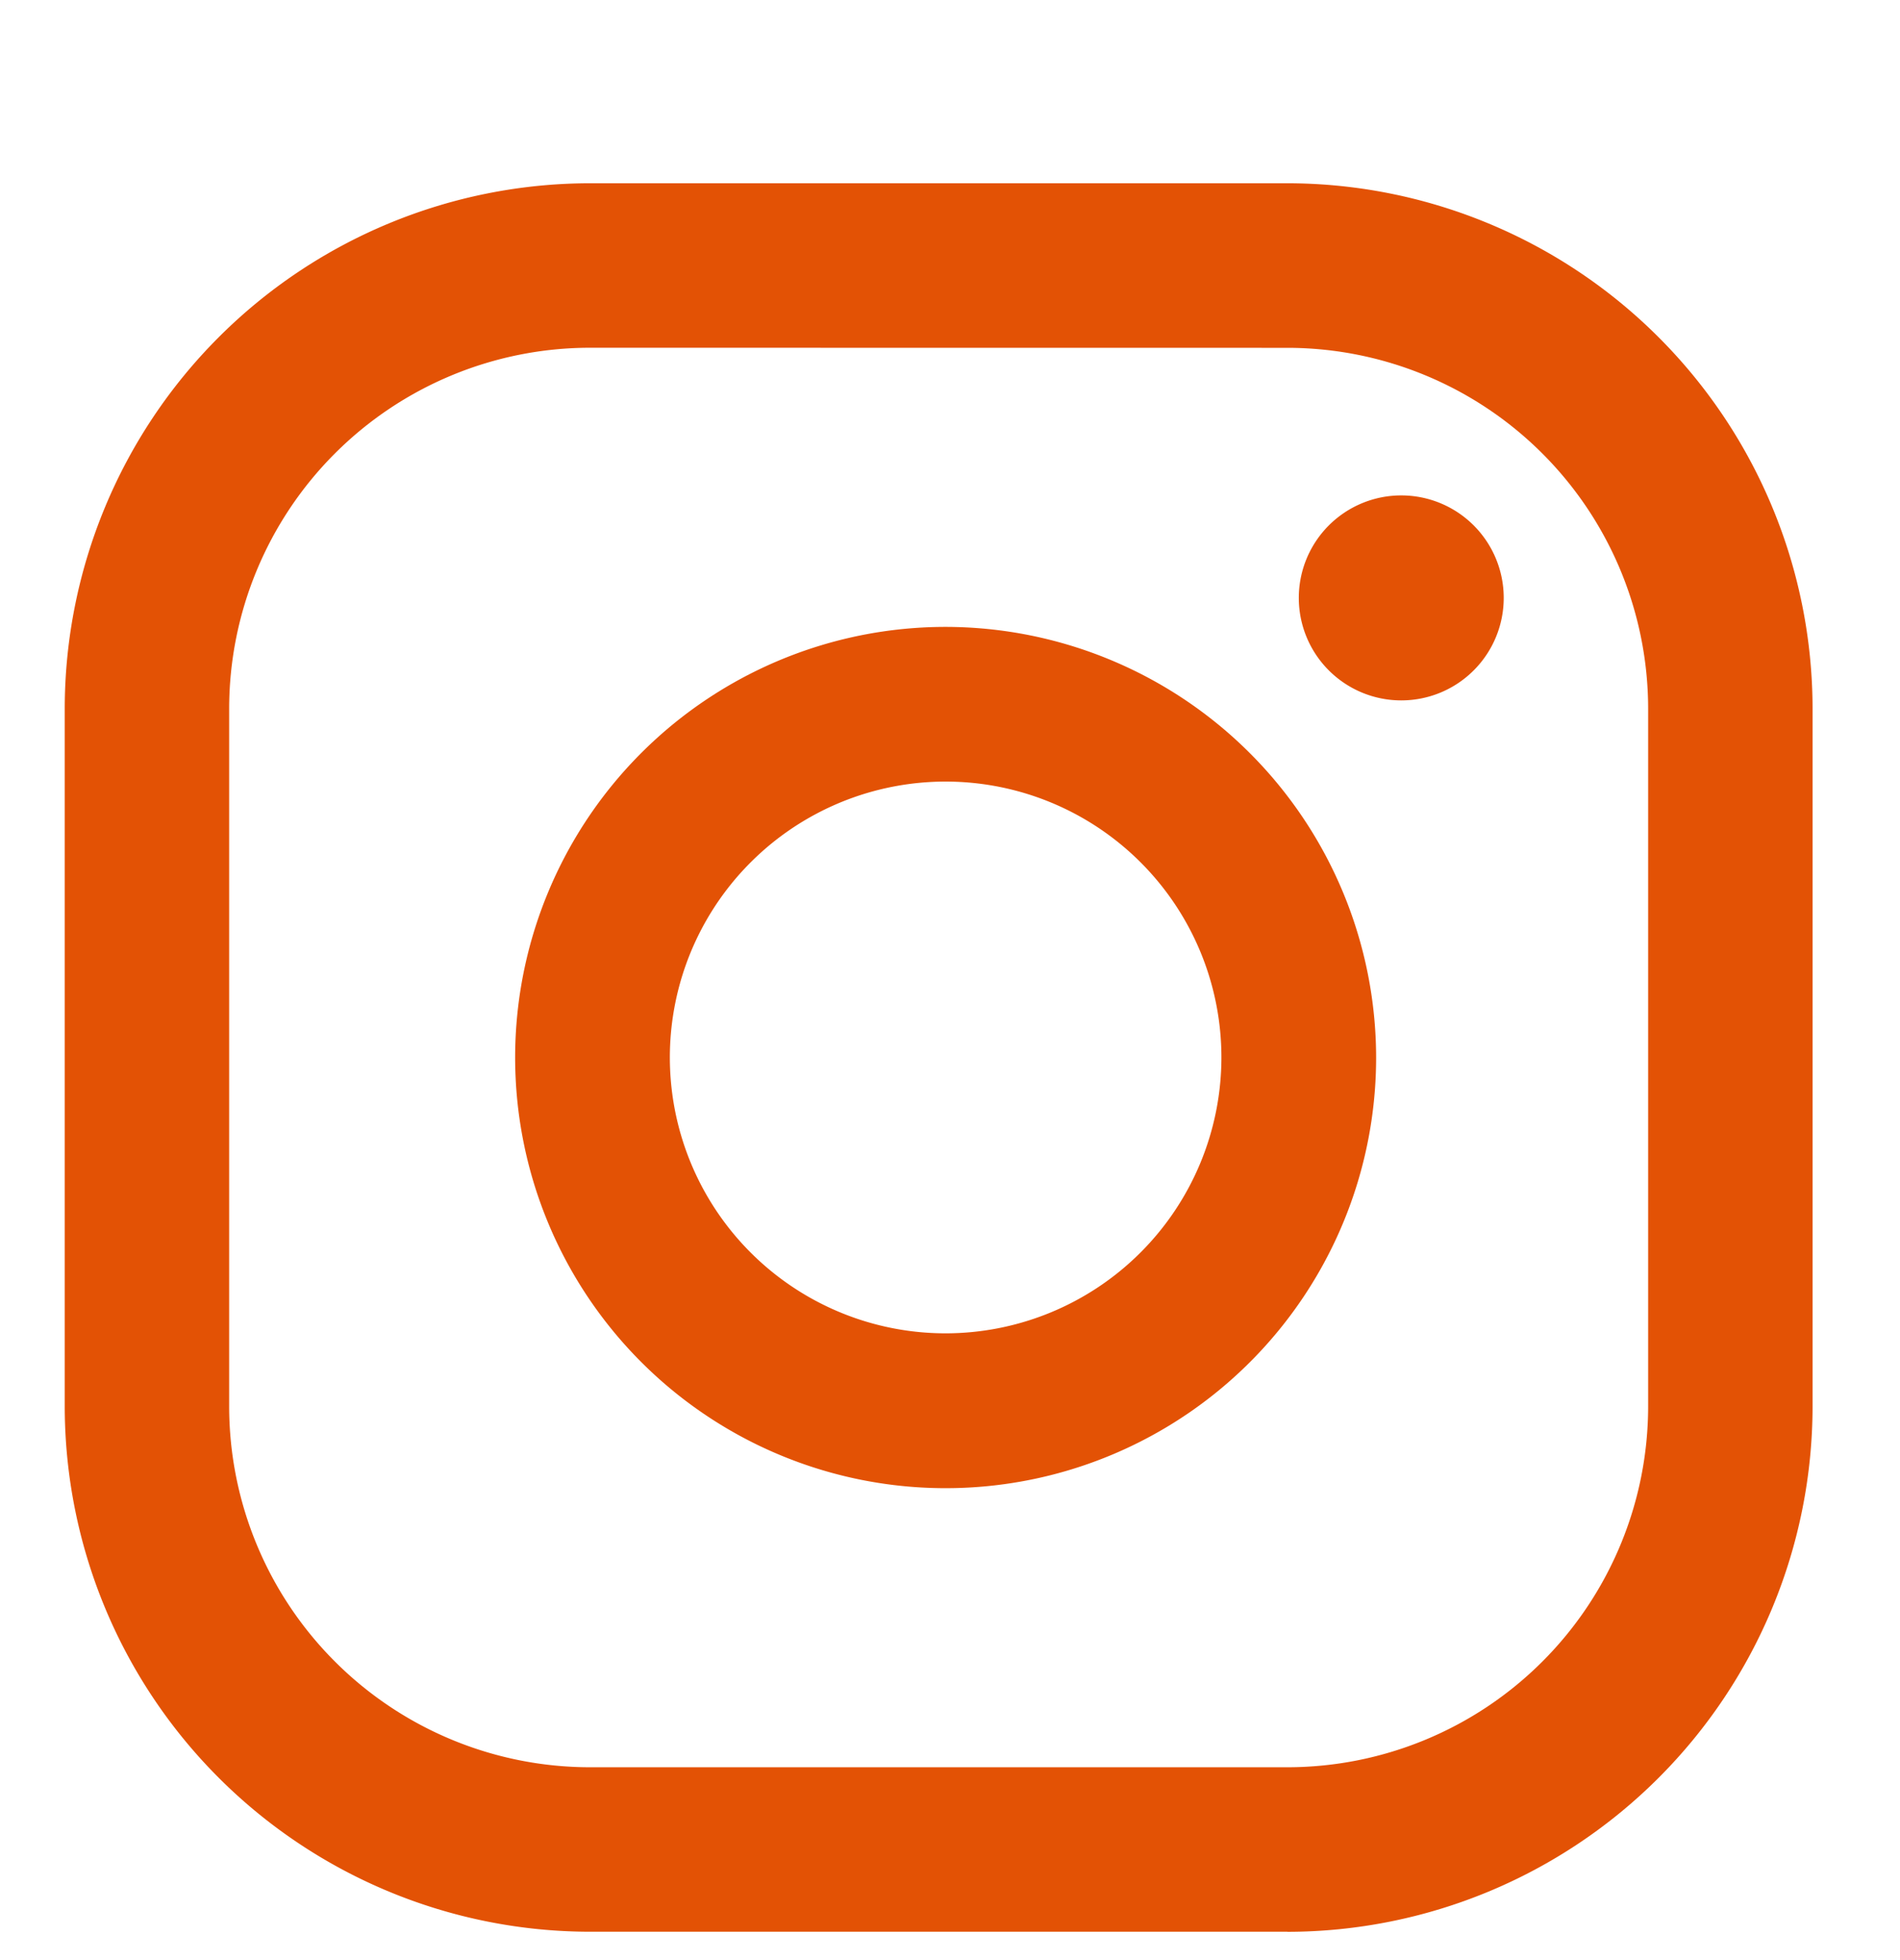 <svg data-name="Grupo 3" xmlns="http://www.w3.org/2000/svg" width="23.273" height="24" viewBox="0 0 23.273 24">
    <g data-name="Grupo 1">
        <path data-name="Trazado 2" d="M73.655 6.425A1.255 1.255 0 1 0 74.91 7.68a1.255 1.255 0 0 0-1.255-1.255" transform="translate(-56.491 -.359)" style="fill:#e35205"/>
        <path data-name="Trazado 3" d="M65.336 8.494a5.273 5.273 0 1 0 5.272 5.273 5.279 5.279 0 0 0-5.272-5.273m0 8.65a3.378 3.378 0 1 1 3.377-3.377 3.381 3.381 0 0 1-3.377 3.377" transform="translate(-53.752 -.818)" style="fill:#e35205"/>
        <path data-name="Trazado 4" d="M67.945 22.921H59.4a6.438 6.438 0 0 1-6.431-6.431V7.943A6.438 6.438 0 0 1 59.4 1.512h8.547a6.438 6.438 0 0 1 6.431 6.431v8.548a6.438 6.438 0 0 1-6.431 6.431M59.4 3.526a4.421 4.421 0 0 0-4.417 4.416v8.548a4.421 4.421 0 0 0 4.417 4.417h8.547a4.421 4.421 0 0 0 4.417-4.416V7.943a4.421 4.421 0 0 0-4.417-4.416z" transform="translate(-52.176 .732)" style="fill:#e35205"/>
    </g>
    <path data-name="Rectángulo 5" style="fill:none" d="M0 0h23.273v24H0z"/>
</svg>

